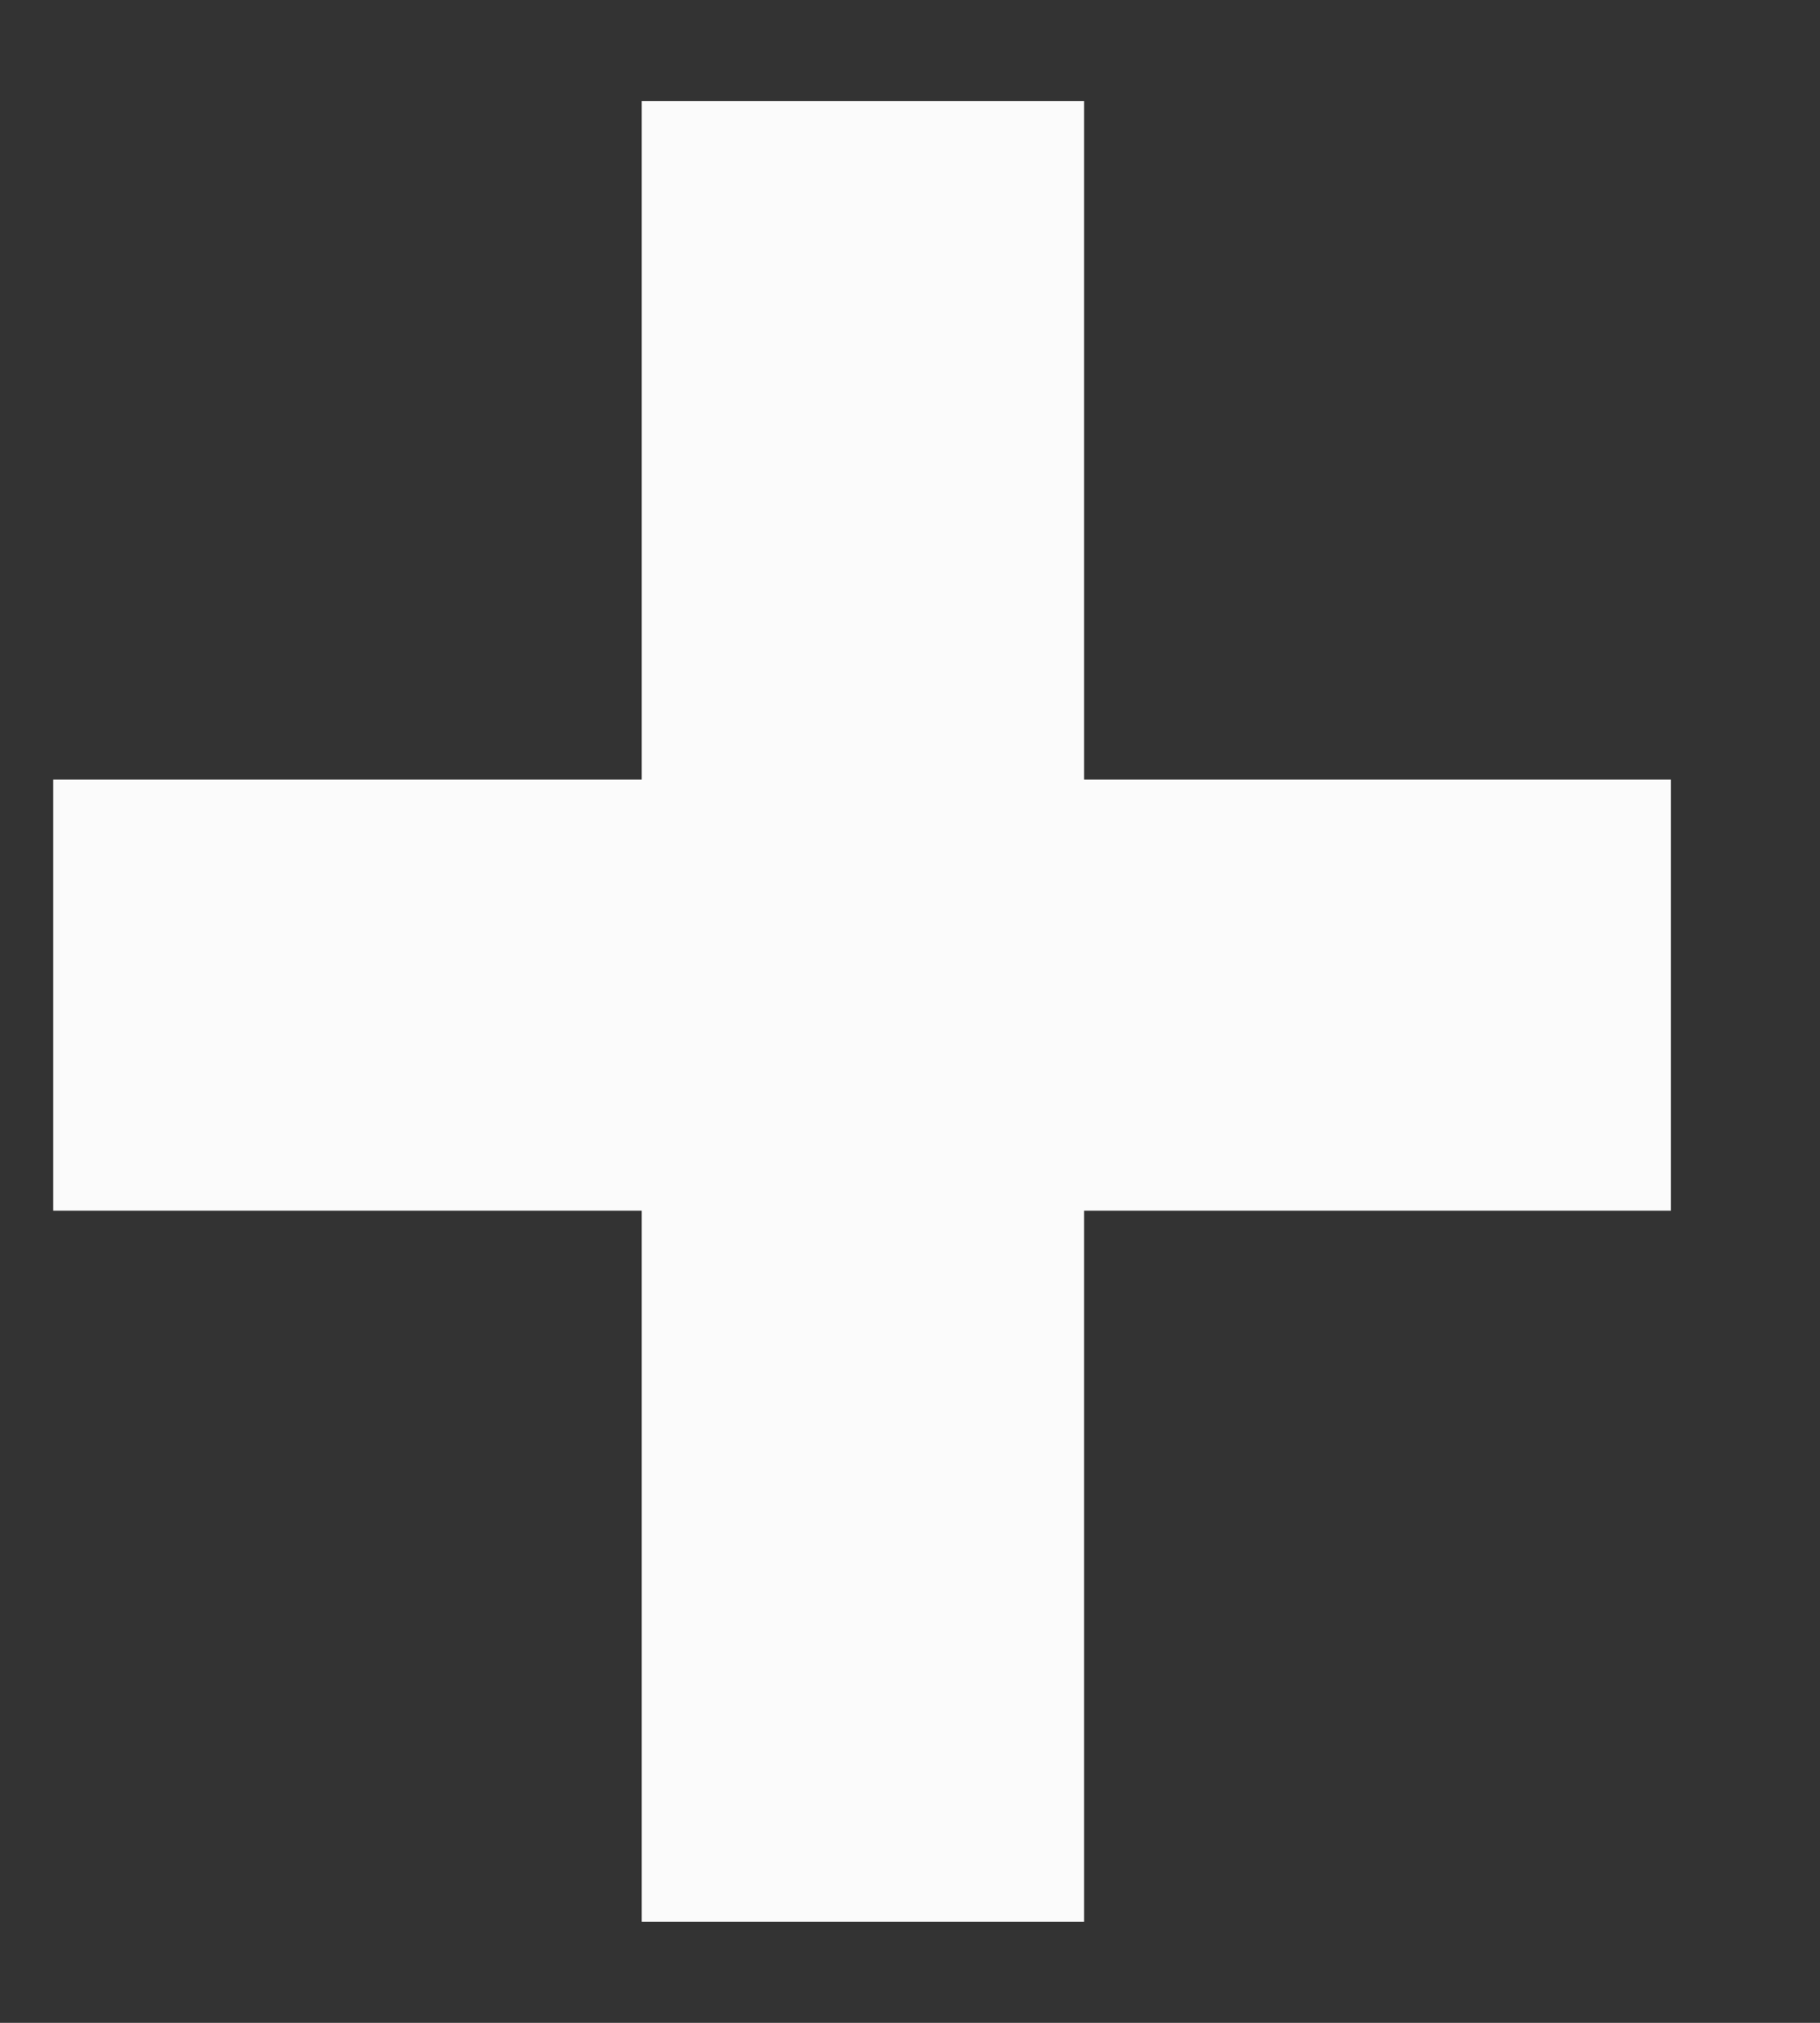<svg width="9" height="10" viewBox="0 0 9 10" fill="none" xmlns="http://www.w3.org/2000/svg">
<rect x="0" y="0" width="9" height="10" fill="#333333" stroke="none"/>
<path d="M8.263 3.854V5.985H0.263V3.854H8.263ZM5.361 0.5V9.5H3.173V0.5H5.361Z" fill="#FBFBFB"/>
</svg>
